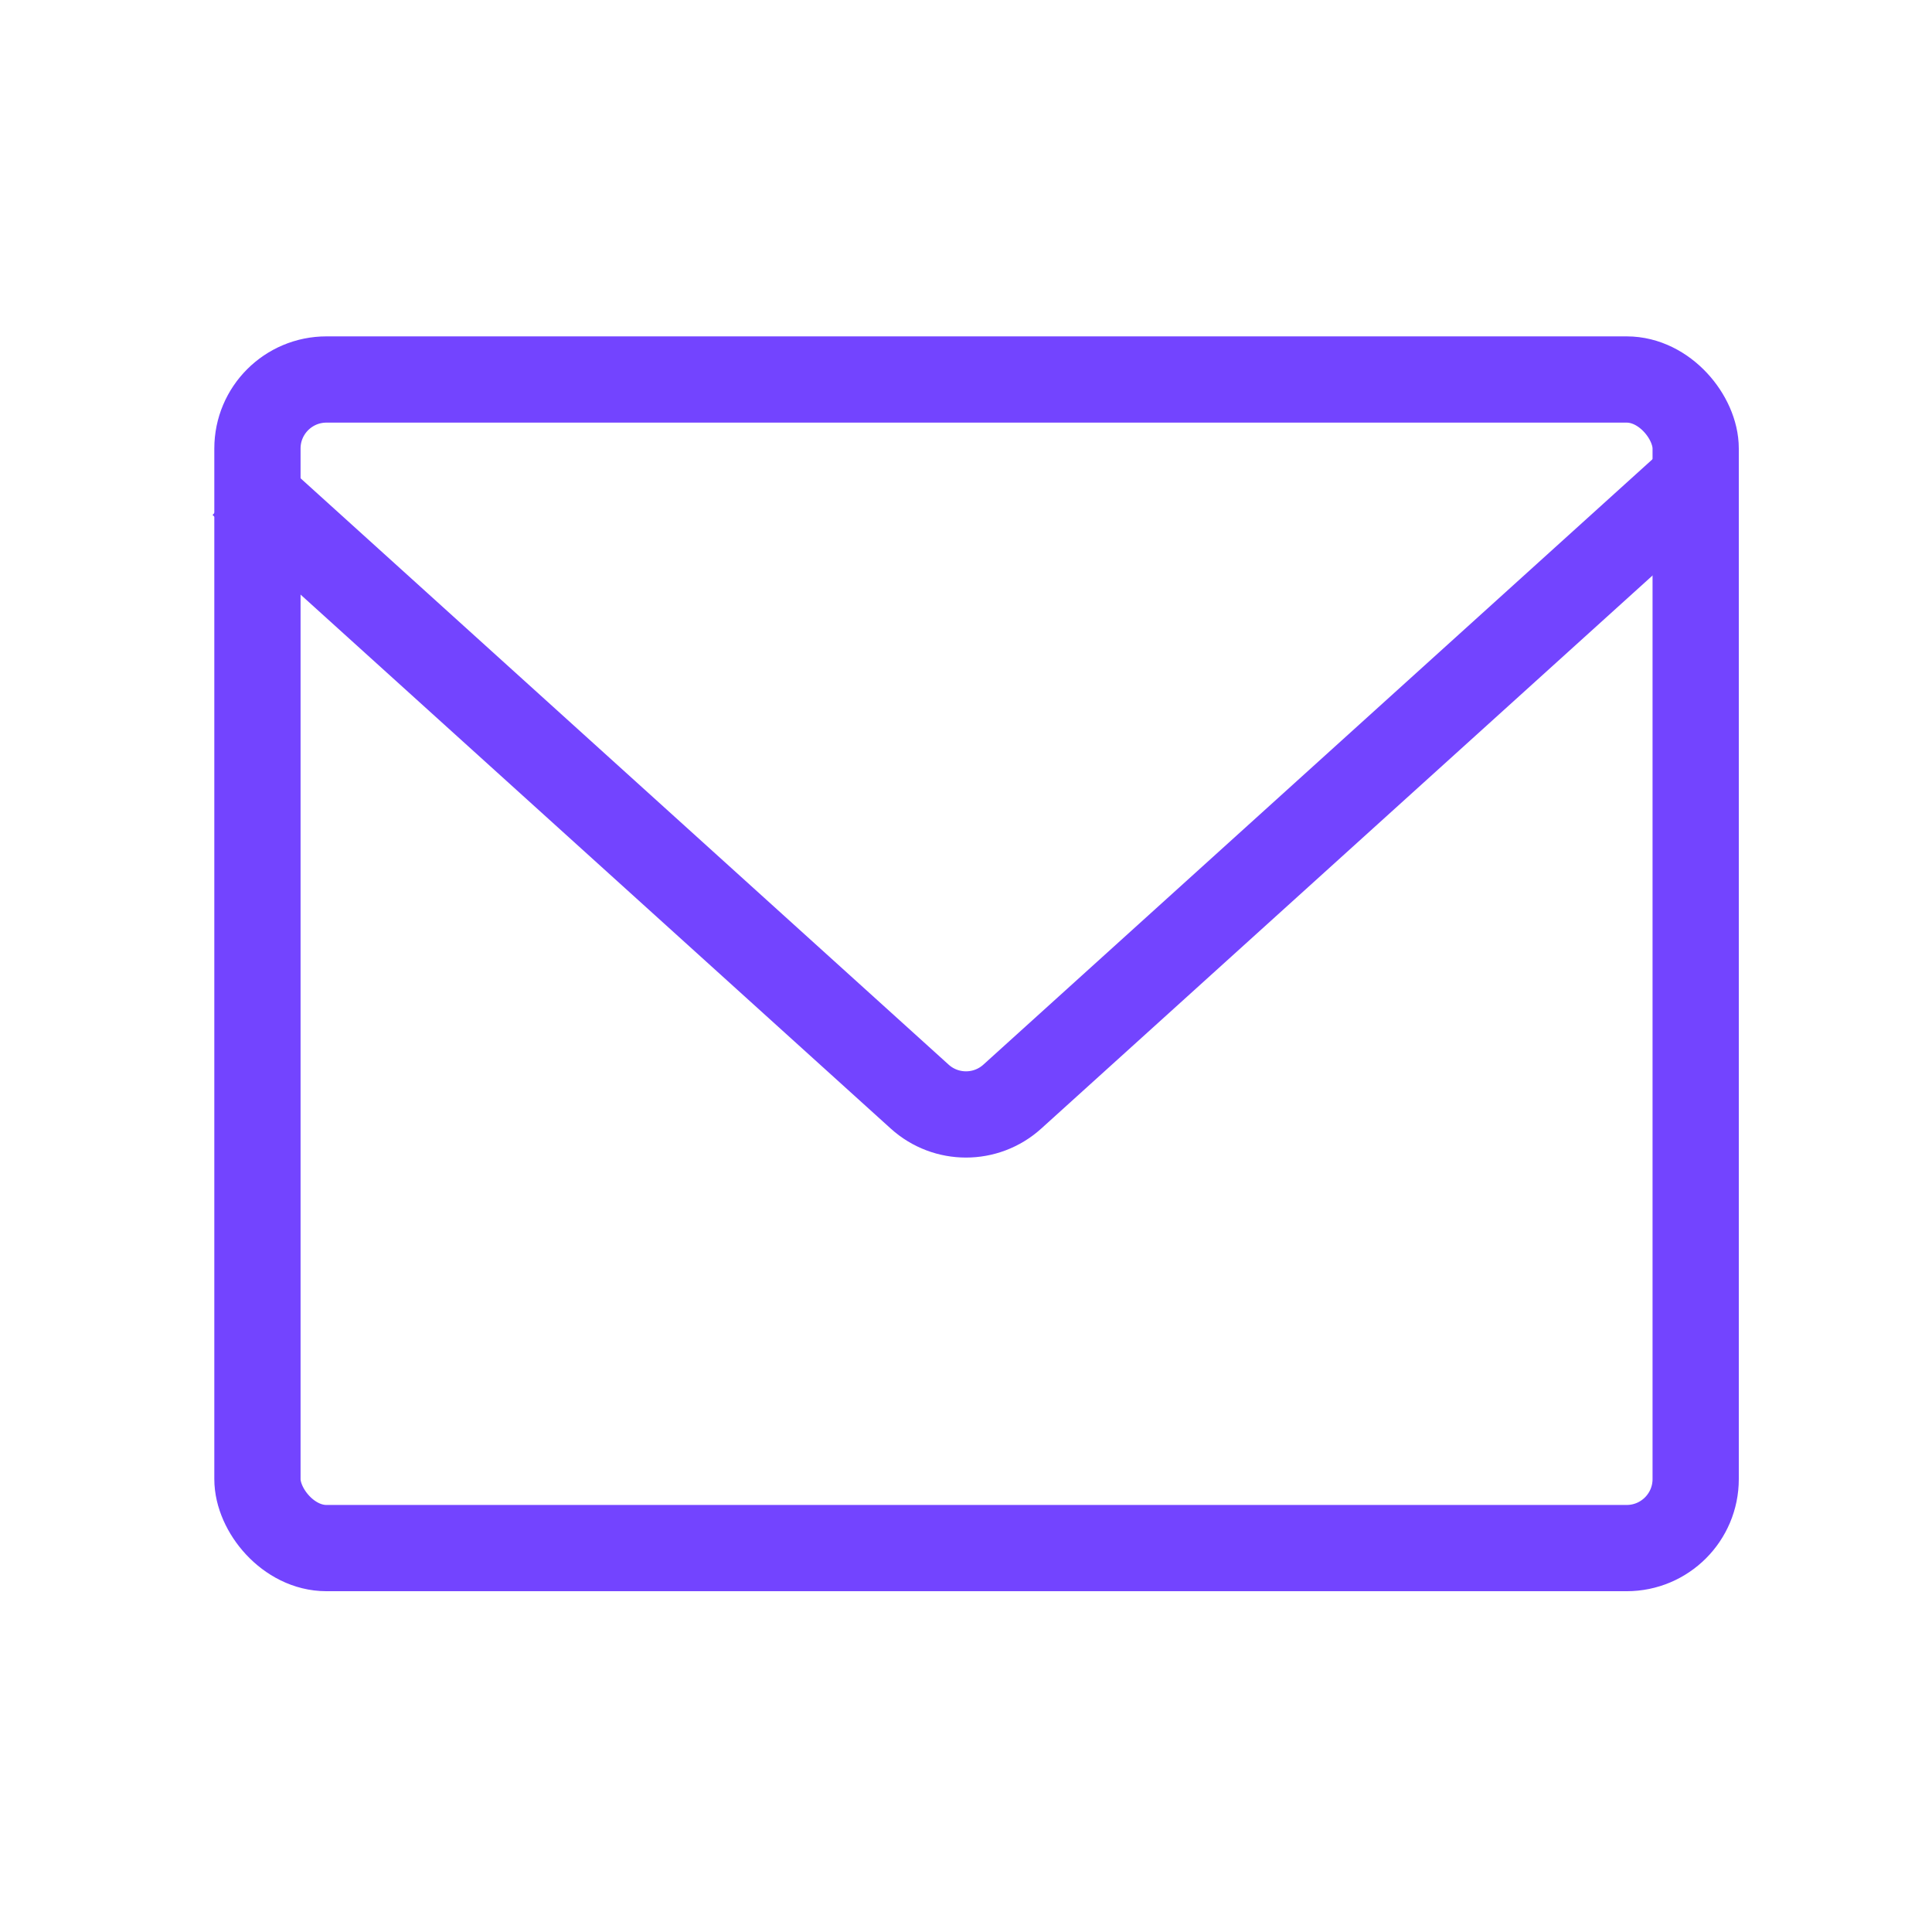 <?xml version="1.0" encoding="UTF-8"?> <svg xmlns="http://www.w3.org/2000/svg" width="56" height="56" viewBox="0 0 56 56" fill="none"><rect x="7.462" y="11" width="41.688" height="33.872" rx="2" stroke="#7344FF" stroke-width="2.5"></rect><path d="M7 14L26.658 31.786C27.42 32.475 28.58 32.475 29.342 31.786L49 14" stroke="#7344FF" stroke-width="2.5"></path></svg> 